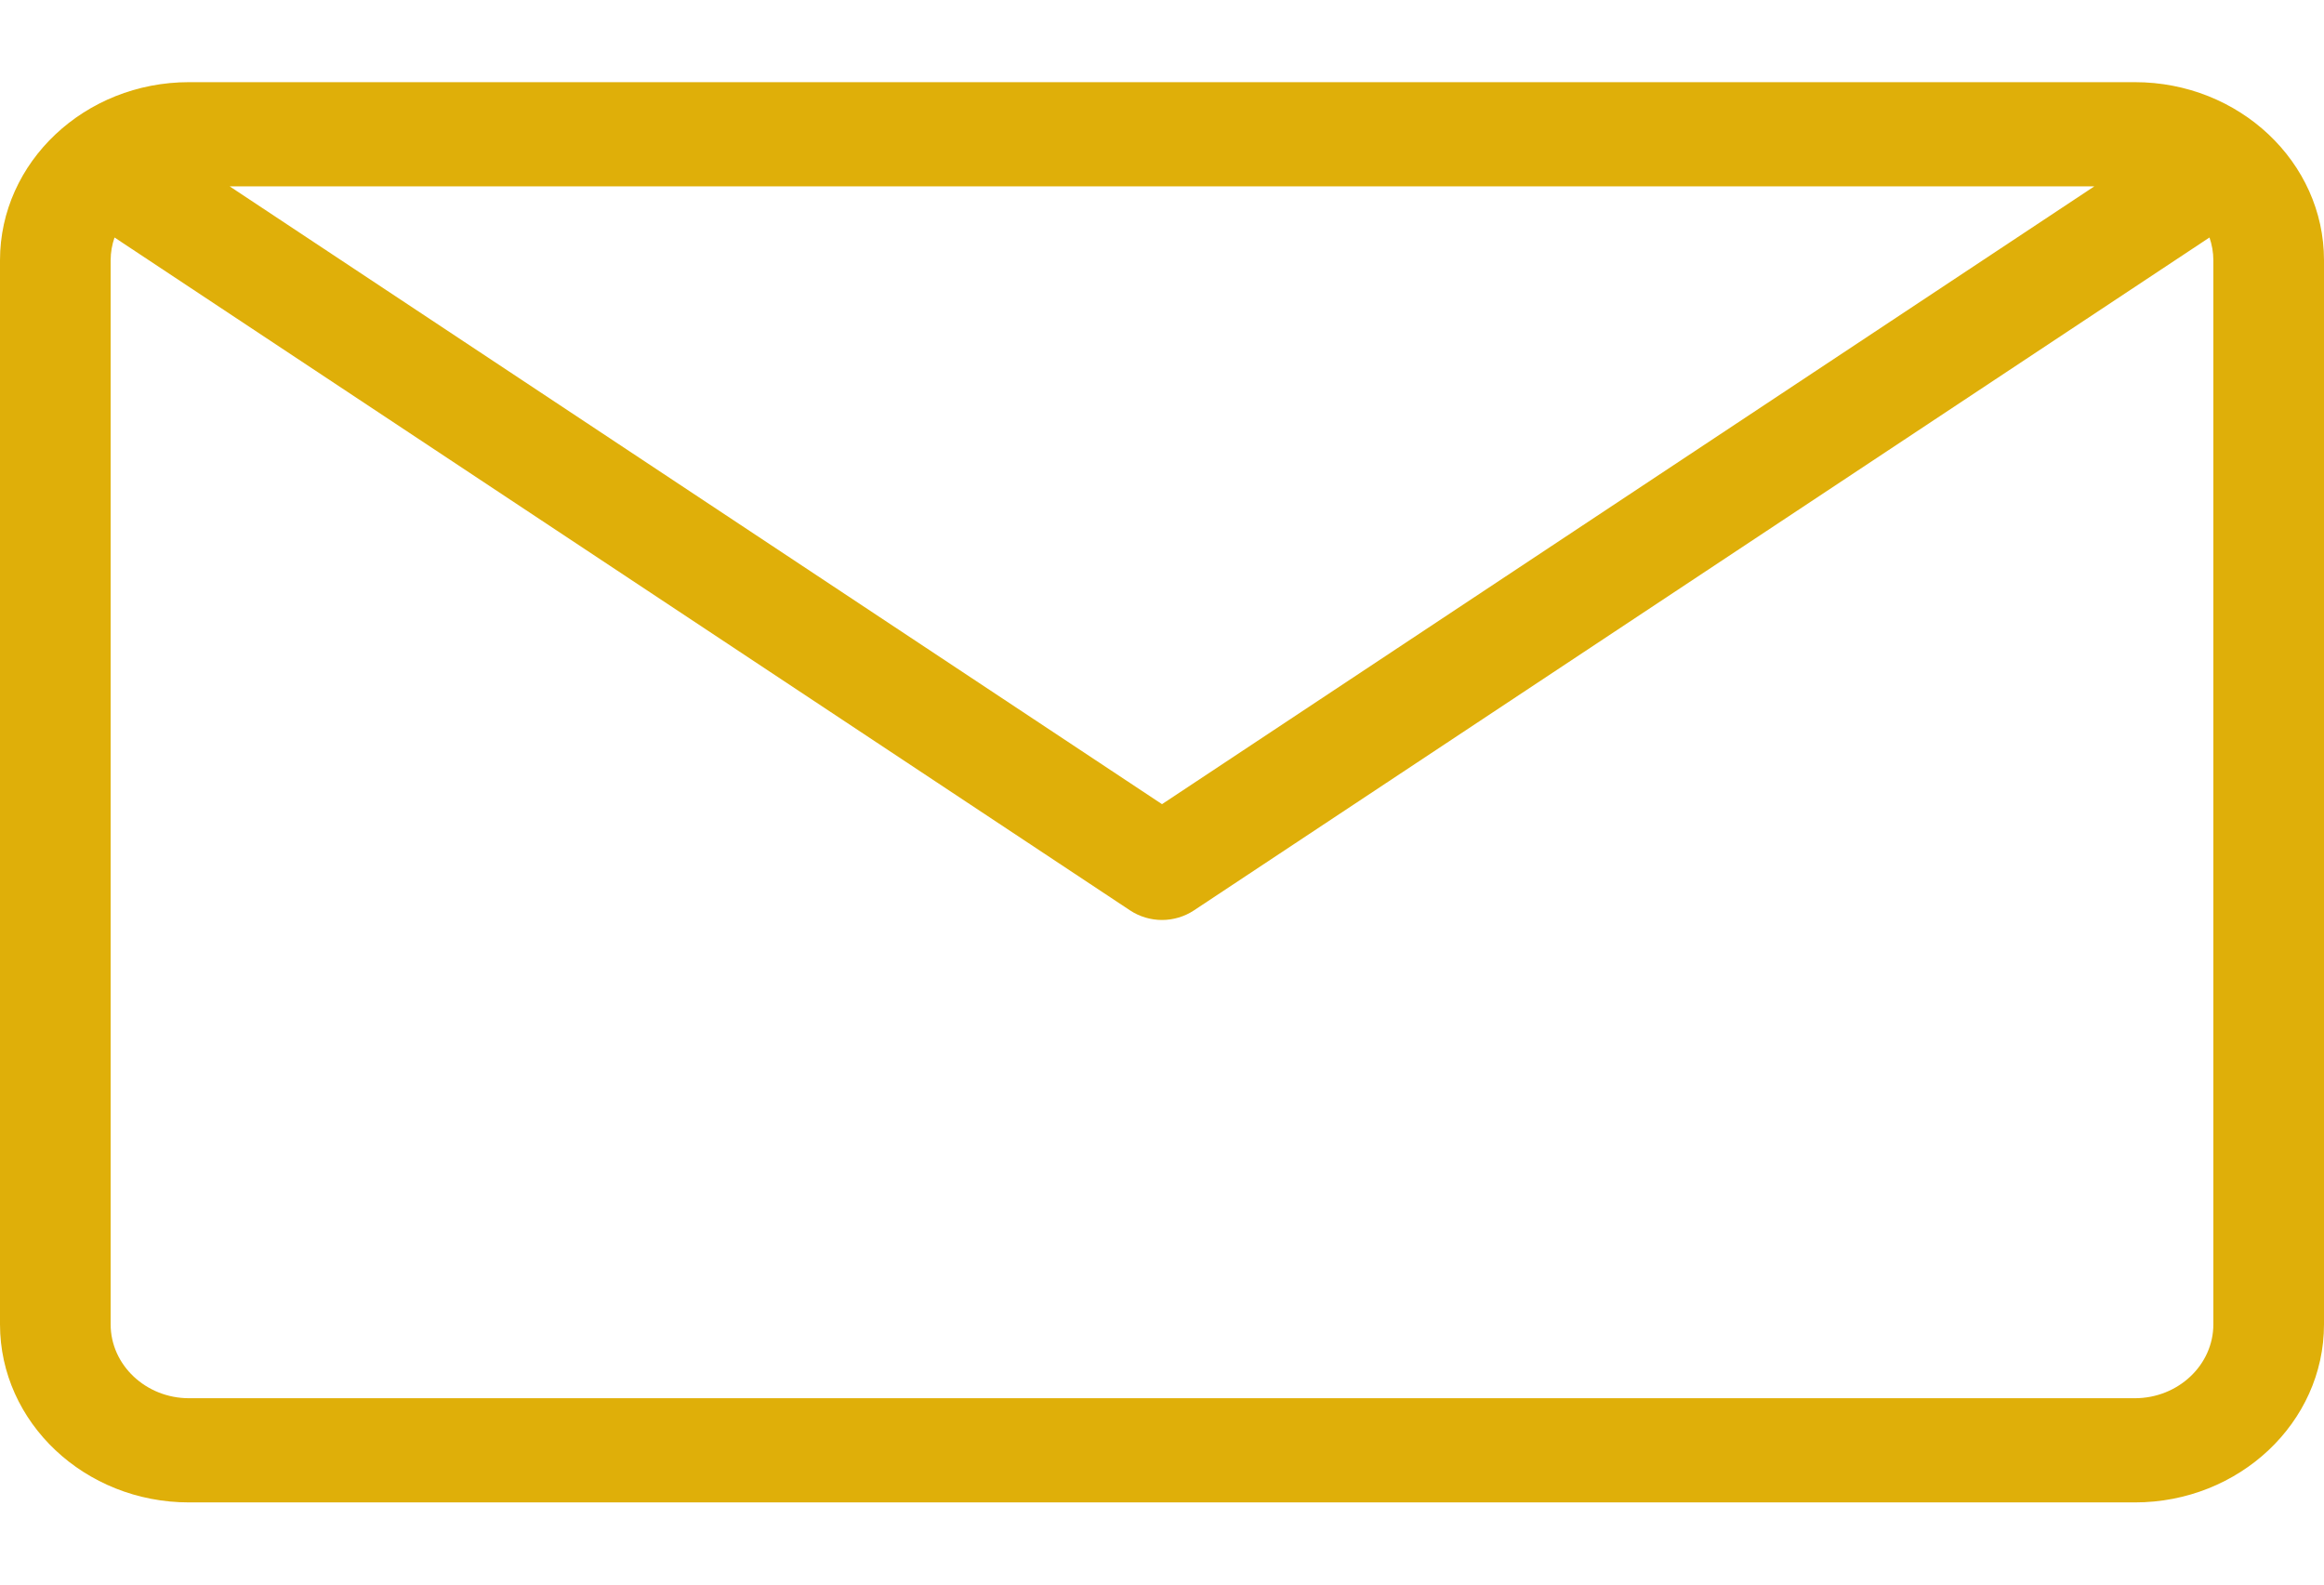<svg width="22" height="15" viewBox="0 0 18 11" fill="none" xmlns="http://www.w3.org/2000/svg">
<path d="M16.535 0H1.464C0.657 0 0 0.619 0 1.379V9.621C0 10.381 0.657 11 1.464 11H16.535C17.343 11 18 10.381 18 9.621V1.379C18 0.619 17.343 0 16.535 0ZM16.221 0.807L9 5.592L1.779 0.807H16.221ZM17.143 9.621C17.143 9.936 16.87 10.193 16.535 10.193H1.464C1.13 10.193 0.857 9.936 0.857 9.621V1.379C0.857 1.318 0.868 1.258 0.887 1.203L8.753 6.415C8.827 6.464 8.914 6.489 9 6.489C9.086 6.489 9.173 6.464 9.247 6.415L17.113 1.203C17.132 1.258 17.143 1.318 17.143 1.379V9.621Z" fill="#DFAF09"/>
</svg>
